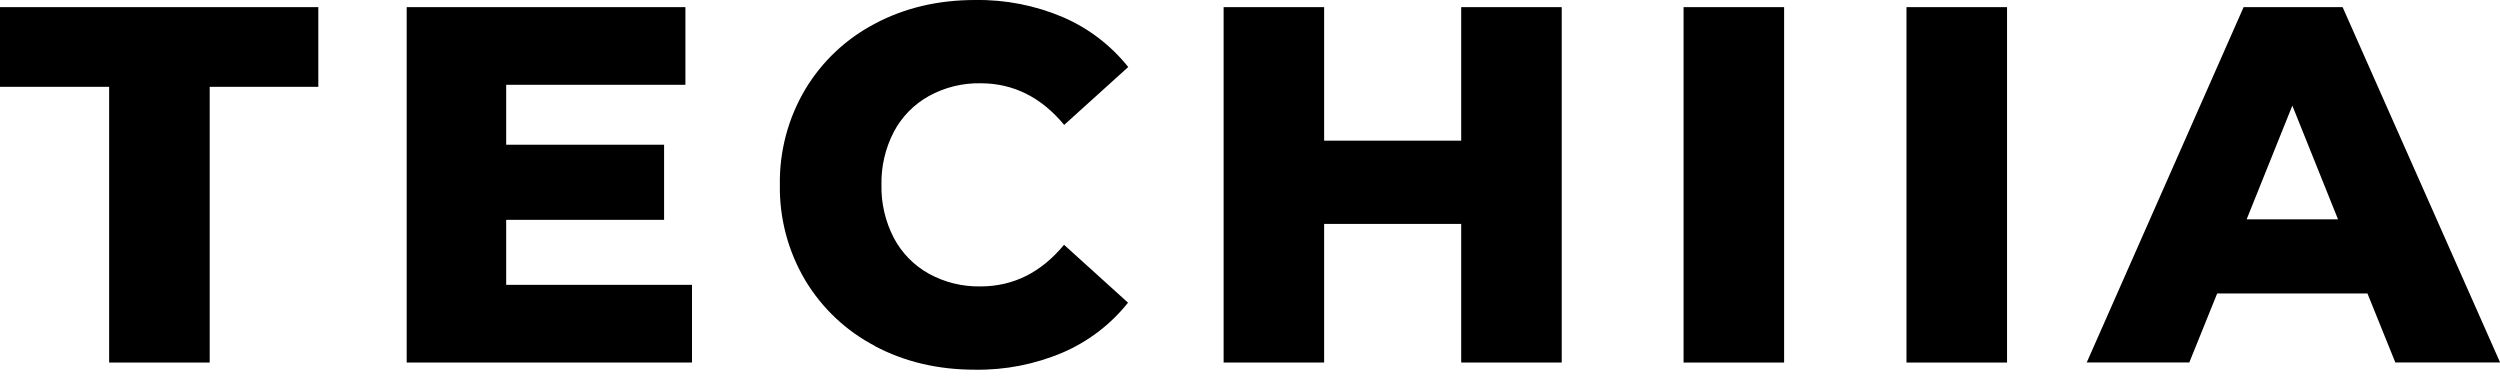 <svg viewBox="0 0 110 17" fill="none" xmlns="http://www.w3.org/2000/svg">
                <path d="M0 0.314V3.82H4.802V15.952H9.226V3.82H14.006V0.314H0Z" fill="#000"></path>
                <path d="M30.448 12.533V15.951H17.894V0.314H30.158V3.731H22.272V6.368H29.22V9.673H22.272V12.533H30.448Z" fill="#000"></path>
                <path d="M38.502 15.225C37.231 14.563 36.168 13.562 35.431 12.332C34.677 11.062 34.29 9.608 34.314 8.131C34.29 6.655 34.677 5.201 35.431 3.931C36.168 2.702 37.231 1.701 38.502 1.039C39.805 0.346 41.276 0 42.914 0C44.242 -0.02 45.558 0.239 46.779 0.759C47.898 1.244 48.881 1.996 49.642 2.949L46.824 5.496C45.812 4.275 44.585 3.664 43.143 3.664C42.349 3.649 41.565 3.843 40.87 4.226C40.215 4.59 39.679 5.137 39.329 5.8C38.955 6.52 38.767 7.323 38.784 8.134C38.767 8.946 38.955 9.749 39.329 10.469C39.679 11.132 40.214 11.68 40.87 12.043C41.564 12.425 42.346 12.617 43.138 12.602C44.582 12.602 45.809 11.992 46.818 10.77L49.633 13.318C48.873 14.271 47.89 15.023 46.771 15.507C45.55 16.028 44.233 16.287 42.906 16.267C41.27 16.267 39.8 15.92 38.494 15.228" fill="#000"></path>
                <path d="M68.716 8.601V15.951H64.293V9.852H58.262V15.951H53.839V0.314H58.262V6.189H64.293V0.314H68.716V8.601Z" fill="#000"></path>
                <path d="M78.501 0.314H74.077V15.952H78.501V0.314Z" fill="#000"></path>
                <path d="M88.31 0.314H83.885V15.952H88.31V0.314Z" fill="#000"></path>
                <path d="M100.863 4.647L102.873 9.651H98.852L100.863 4.647ZM98.719 0.314L91.816 15.949H96.329L97.556 12.912H104.168L105.395 15.949H110.005L103.075 0.314H98.719Z" fill="#000"></path>
            </svg>